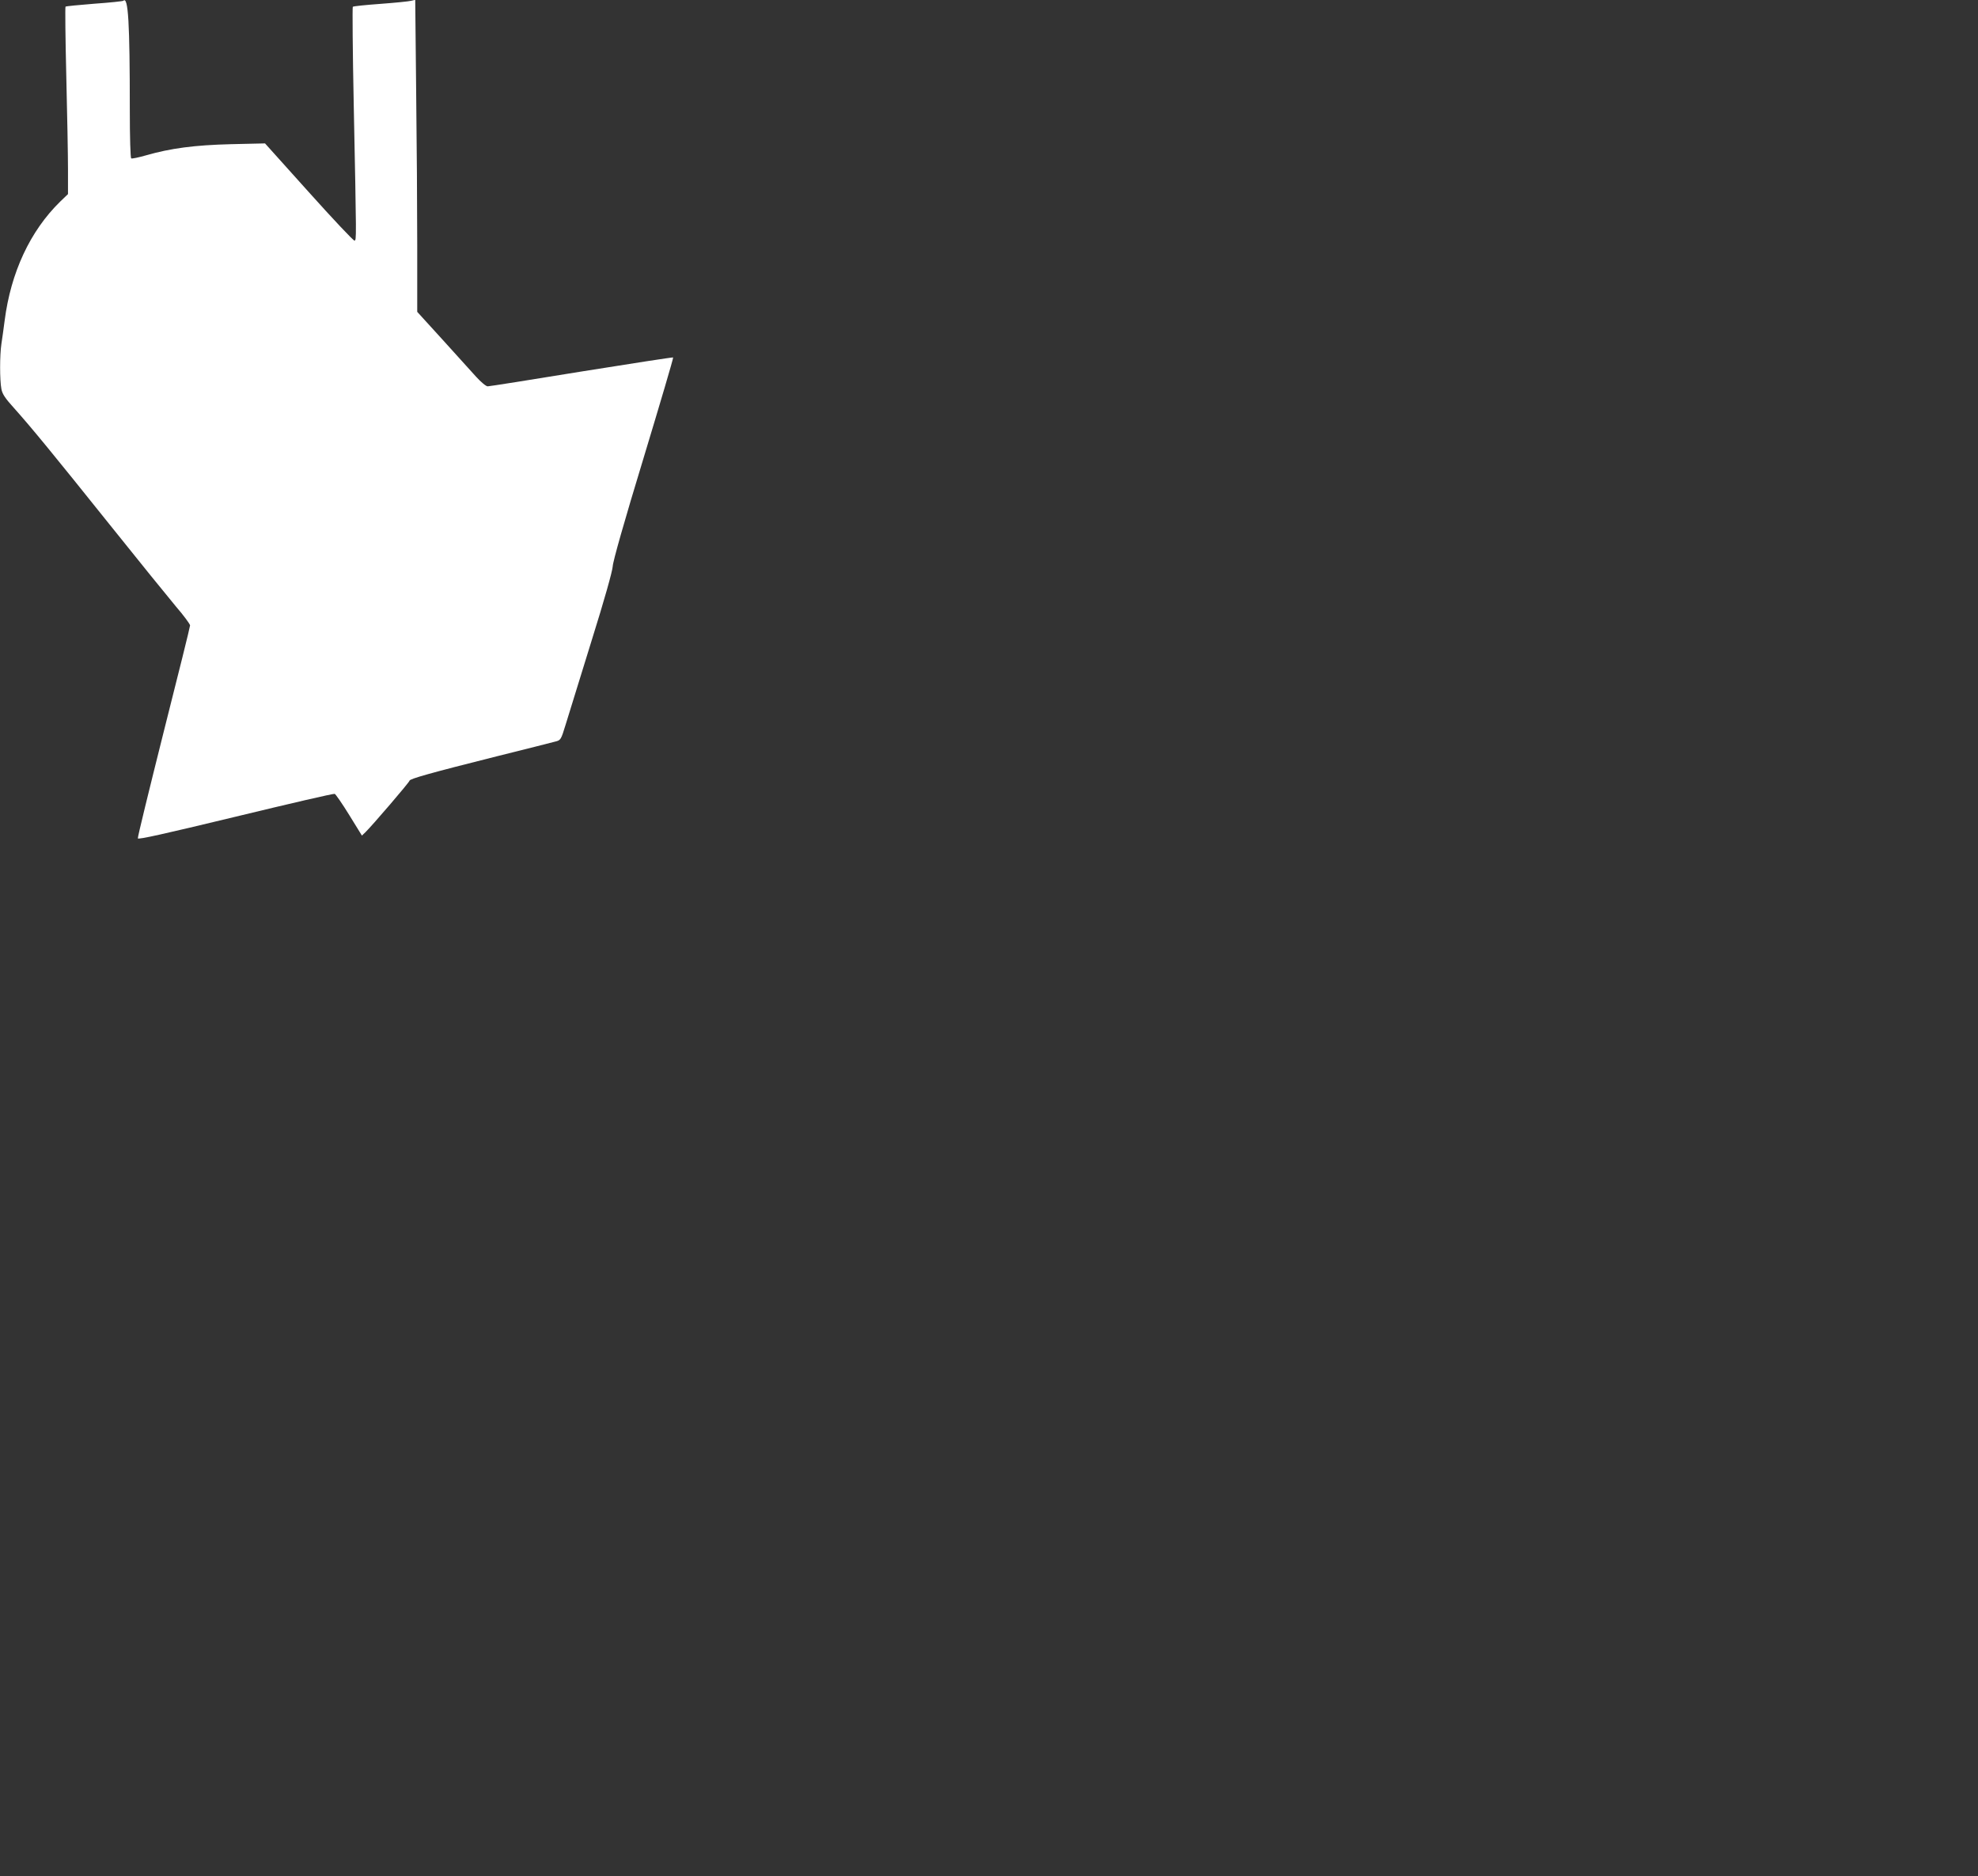 <?xml version="1.0" standalone="no"?>
<!DOCTYPE svg PUBLIC "-//W3C//DTD SVG 20010904//EN"
 "http://www.w3.org/TR/2001/REC-SVG-20010904/DTD/svg10.dtd">
<svg version="1.0" xmlns="http://www.w3.org/2000/svg"
 width="1280pt" height="1214pt" viewBox="0 0 1280 1214"
 preserveAspectRatio="xMidYMid meet">
<rect x="0" y="0" width="1280" height="1214" fill="#333333" stroke="none"/>
<g transform="translate(0,1214) scale(0.1,-0.1)"
fill="#ffffff" stroke="none">
<path d="M798 12135 c-3 -3 -87 -12 -187 -19 -100 -8 -184 -16 -187 -19 -3 -3
-1 -205 5 -450 6 -244 11 -516 11 -603 l0 -160 -51 -49 c-194 -190 -319 -458
-359 -770 -6 -49 -16 -117 -21 -151 -11 -74 -11 -233 0 -291 6 -33 25 -61 83
-125 116 -130 248 -291 614 -748 187 -234 382 -474 432 -534 51 -59 92 -115
92 -123 0 -9 -77 -319 -171 -690 -93 -371 -169 -680 -167 -688 2 -9 168 28
632 140 347 84 635 151 642 148 6 -2 49 -64 94 -137 l82 -133 22 21 c46 45
286 325 286 334 0 12 135 50 565 158 187 47 357 89 377 95 37 9 38 11 69 112
17 56 92 298 166 537 85 271 136 454 138 485 1 31 75 292 199 699 108 357 195
651 192 653 -2 2 -269 -39 -593 -91 -323 -53 -597 -96 -607 -96 -11 0 -44 28
-75 62 -31 34 -129 143 -218 241 l-163 179 0 422 c0 233 -3 687 -7 1010 l-6
587 -26 -6 c-14 -4 -104 -13 -199 -20 -95 -7 -176 -15 -179 -19 -3 -3 -1 -286
6 -628 18 -898 18 -880 5 -885 -6 -2 -139 139 -295 313 l-284 316 -220 -5
c-236 -6 -390 -26 -553 -73 -46 -13 -88 -22 -93 -19 -5 4 -9 135 -9 313 0 567
-10 738 -42 707z"/>
</g>
</svg>
